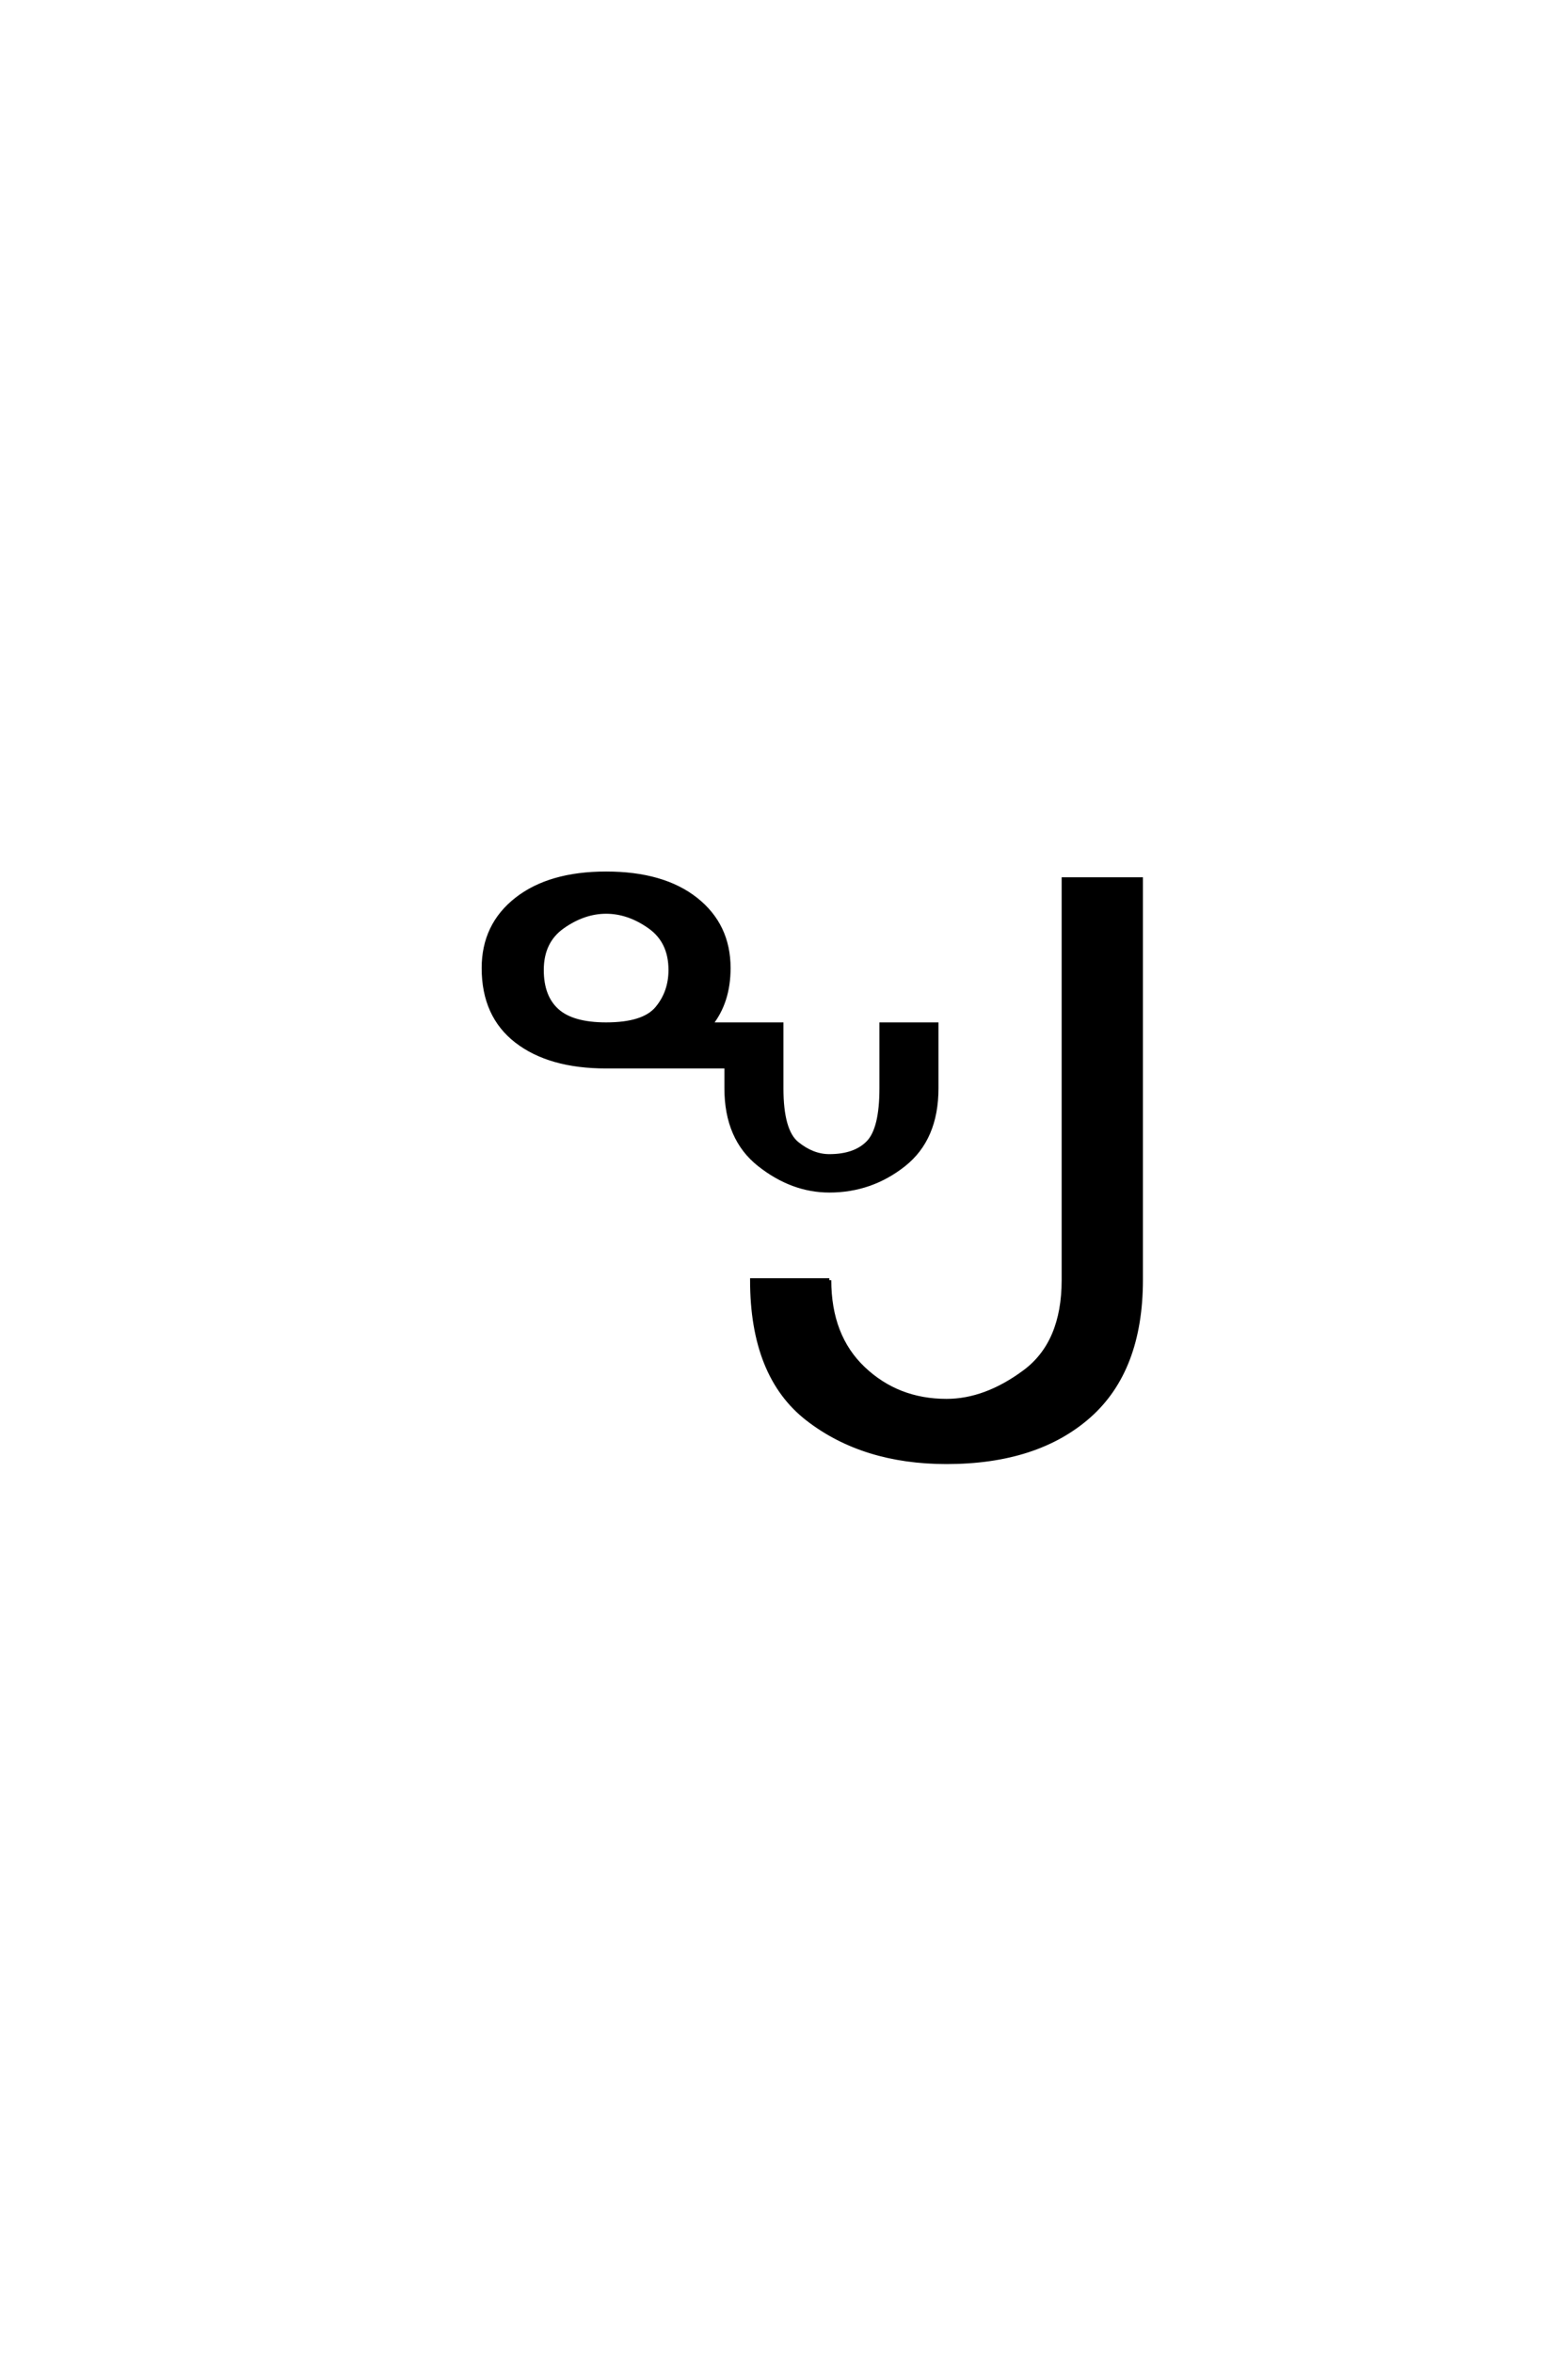 <?xml version='1.0' encoding='UTF-8'?>
<!DOCTYPE svg PUBLIC "-//W3C//DTD SVG 1.0//EN"
"http://www.w3.org/TR/2001/REC-SVG-20010904/DTD/svg10.dtd">

<svg xmlns='http://www.w3.org/2000/svg' version='1.0' width='40.0' height='60.0'>

 <g transform='scale(0.1 -0.1) translate(110.0 -370.0)'>
  <path d='M101.562 43.562
Q101.562 29.297 110.25 21.047
Q118.953 12.797 131.453 12.797
Q141.406 12.797 151.359 20.172
Q161.328 27.547 161.328 43.562
L161.328 145.797
L181.062 145.797
L181.062 43.656
Q181.062 20.609 167.781 8.891
Q154.5 -2.828 131.453 -2.828
Q110.25 -2.828 96.047 8.156
Q81.844 19.141 81.844 43.562
L101.562 43.562
L101.562 43.562
M44.625 108.797
Q54.203 108.797 57.609 112.891
Q61.031 117 61.031 122.656
Q61.031 129.984 55.656 133.734
Q50.297 137.5 44.625 137.5
Q38.969 137.5 33.594 133.734
Q28.219 129.984 28.219 122.656
Q28.219 115.828 32.125 112.312
Q36.031 108.797 44.625 108.797
Q36.031 108.797 44.625 108.797
M44.625 98.047
Q30.172 98.047 21.766 104.531
Q13.375 111.031 13.375 123.141
Q13.375 134.078 21.766 140.672
Q30.172 147.266 44.625 147.266
Q59.188 147.266 67.531 140.672
Q75.875 134.078 75.875 123.141
Q75.875 114.547 71.297 108.797
L89.359 108.797
L89.359 92.484
Q89.359 81.641 93.312 78.422
Q97.266 75.203 101.562 75.203
Q108.109 75.203 111.469 78.656
Q114.844 82.125 114.844 92.484
L114.844 108.797
L128.906 108.797
L128.906 92.484
Q128.906 79.594 120.547 73
Q112.203 66.406 101.562 66.406
Q92.094 66.406 83.688 73.047
Q75.297 79.688 75.297 92.484
L75.297 98.047
L44.625 98.047
' style='fill: #000000; stroke: #000000'/>
 </g>
</svg>
